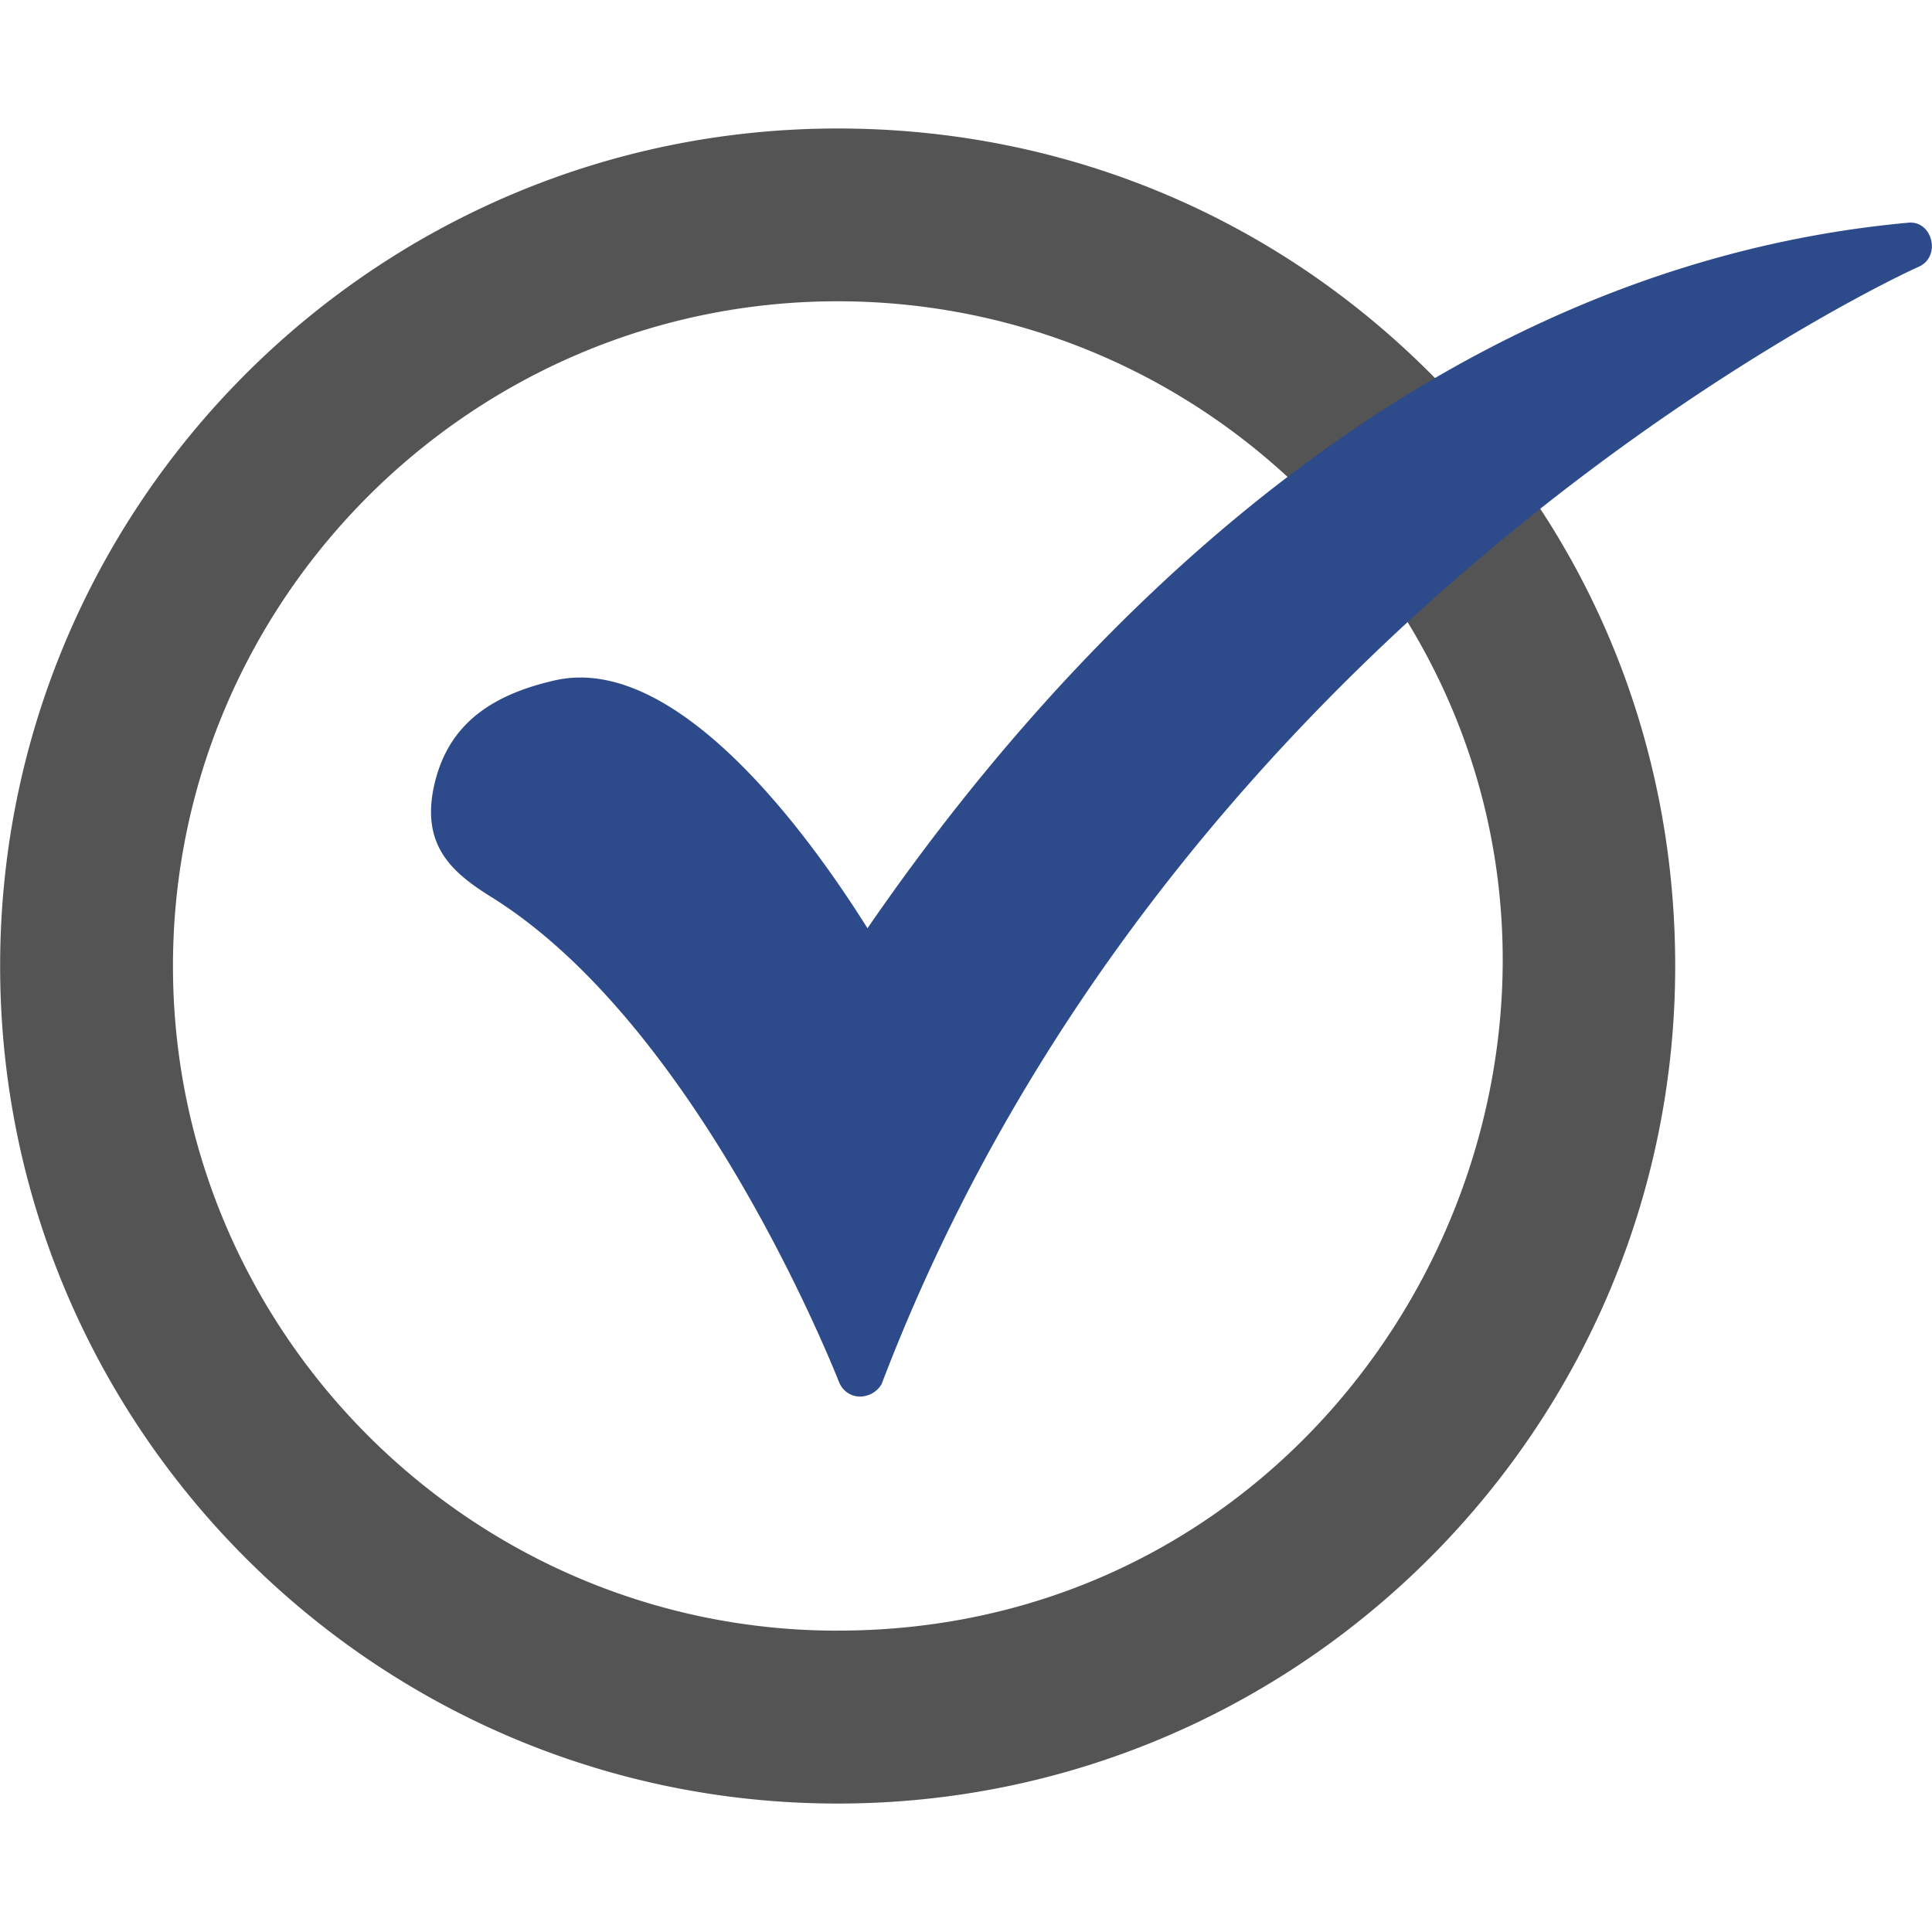 <svg xmlns="http://www.w3.org/2000/svg" version="1.1" xmlns:xlink="http://www.w3.org/1999/xlink" width="512" height="512" x="0" y="0" viewBox="0 0 43.349 43.349" style="enable-background:new 0 0 512 512" xml:space="preserve" fill-rule="evenodd" class=""><g><path fill="#545454" d="M18.795 40.467C8.429 40.467.003 32.04.003 21.675S8.429 2.883 18.795 2.883c5.218 0 10.083 2.08 13.68 5.887a.465.465 0 0 1 .045.602l1.103 1.442c.21-.108.484-.085.65.178 2.186 3.137 3.314 6.84 3.314 10.682 0 10.366-8.426 18.793-18.792 18.793zm0-3.879c-8.215 0-14.914-6.699-14.914-14.913S10.58 6.76 18.795 6.76c3.913 0 7.615 1.516 10.4 4.23a.468.468 0 0 1 .044.663l1.396 1.733c.213-.125.508-.113.676.143 6.338 9.646-.54 23.058-12.516 23.058z" opacity="1" data-original="#545454" class=""></path><path fill="#2d4a8a" d="M19.289 31.335a.502.502 0 0 1-.459-.317c-.035-.07-3.067-7.898-7.756-10.86-.917-.564-1.622-1.163-1.34-2.503.282-1.304 1.163-2.045 2.75-2.397 2.82-.6 5.853 3.772 6.98 5.57 3.95-5.746 11.847-14.772 23.341-15.83.554-.065.76.757.247.987-.176.07-16.606 7.58-23.27 25.068a.563.563 0 0 1-.493.282z" opacity="1" data-original="#00b42c" class=""></path></g></svg>